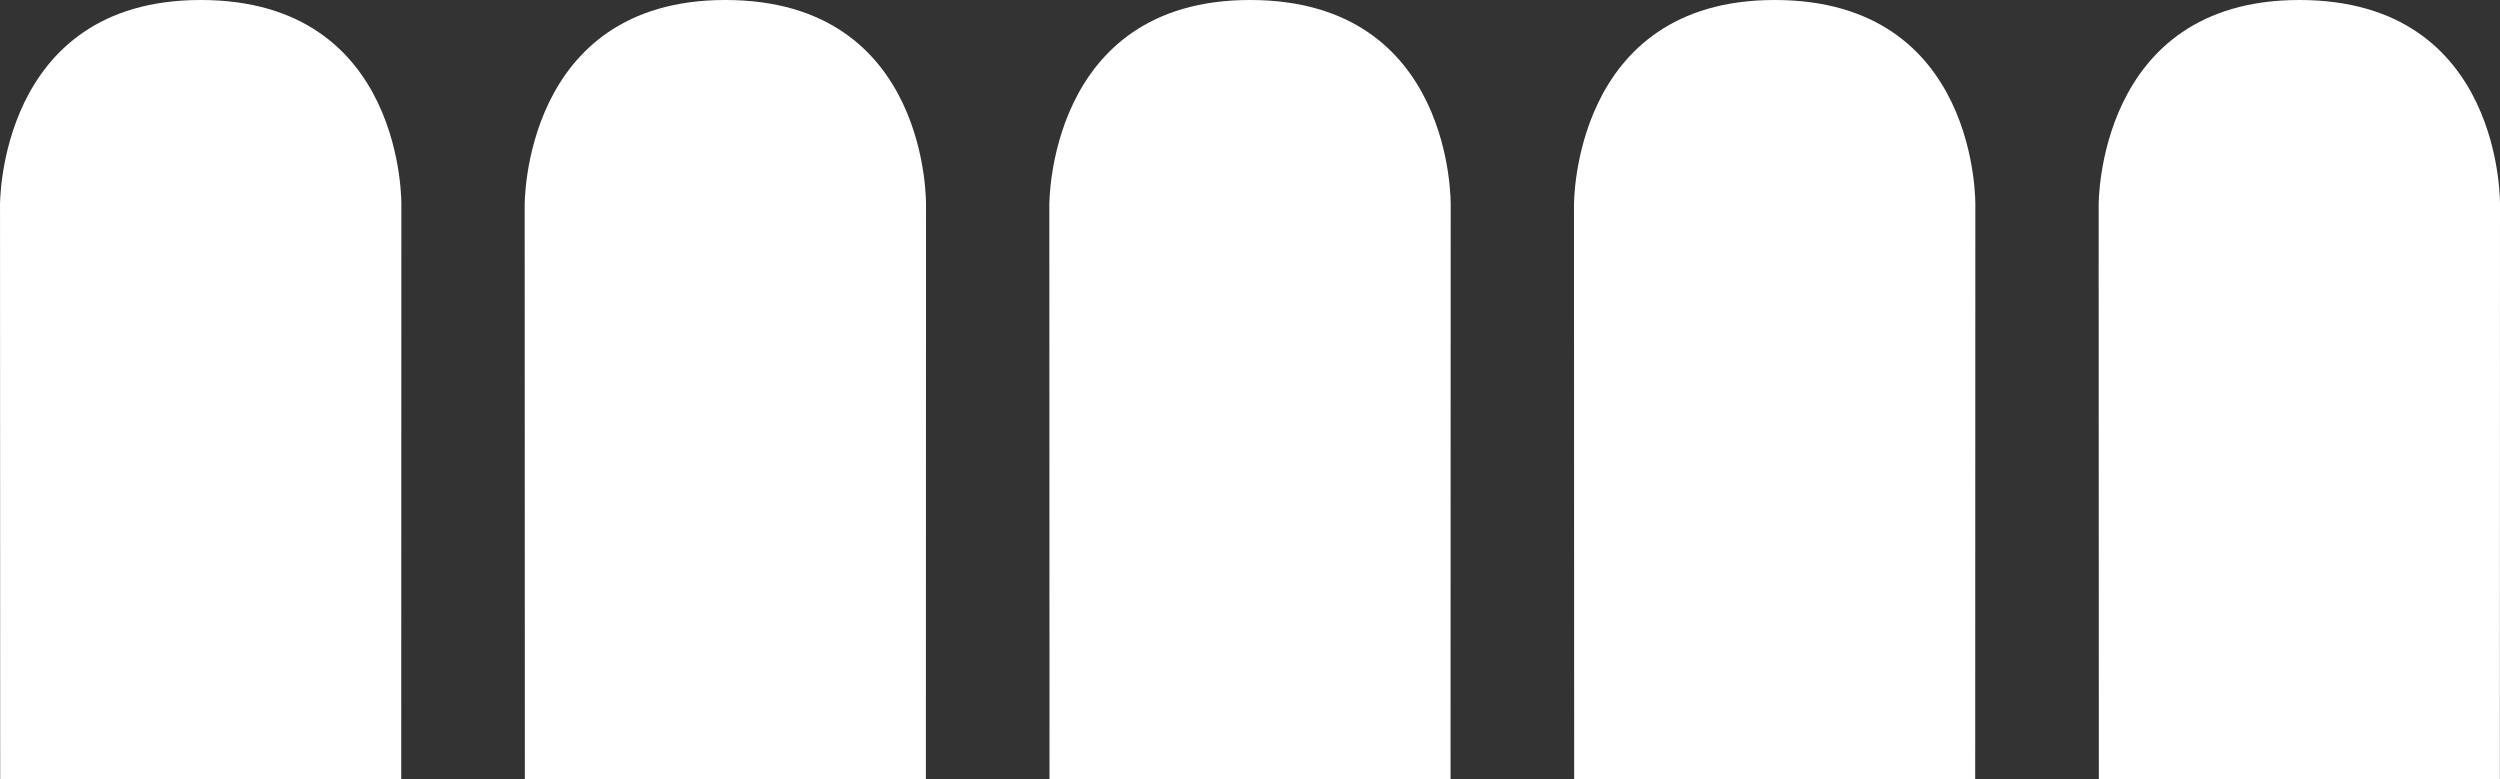 <svg xmlns="http://www.w3.org/2000/svg" id="Grupo_3" data-name="Grupo 3" width="286.14" height="89.209" viewBox="0 0 286.14 89.209"><rect x="0" y="0" width="286.14" height="89.209" fill="#333333" stroke="none"/><path id="Trazado_11" data-name="Trazado 11" d="M-2258.805,855.587h45.9l.017-65.68s.495-23.529-22.969-23.529c-23.24,0-22.968,23.529-22.968,23.529Z" transform="translate(2258.827 -766.378)" fill="#fff"></path><path id="Trazado_12" data-name="Trazado 12" d="M-2215.234,855.587h45.9l.016-65.68s.5-23.529-22.968-23.529c-23.24,0-22.969,23.529-22.969,23.529Z" transform="translate(2275.307 -766.378)" fill="#fff"></path><path id="Trazado_13" data-name="Trazado 13" d="M-2171.663,855.587h45.9l.017-65.68s.5-23.529-22.968-23.529c-23.241,0-22.969,23.529-22.969,23.529Z" transform="translate(2291.786 -766.378)" fill="#fff"></path><path id="Trazado_14" data-name="Trazado 14" d="M-2128.092,855.587h45.9l.017-65.68s.5-23.529-22.968-23.529c-23.241,0-22.97,23.529-22.97,23.529Z" transform="translate(2308.265 -766.378)" fill="#fff"></path><path id="Trazado_15" data-name="Trazado 15" d="M-2084.52,855.587h45.9l.015-65.68s.5-23.529-22.968-23.529c-23.241,0-22.968,23.529-22.968,23.529Z" transform="translate(2324.745 -766.378)" fill="#fff"></path></svg>